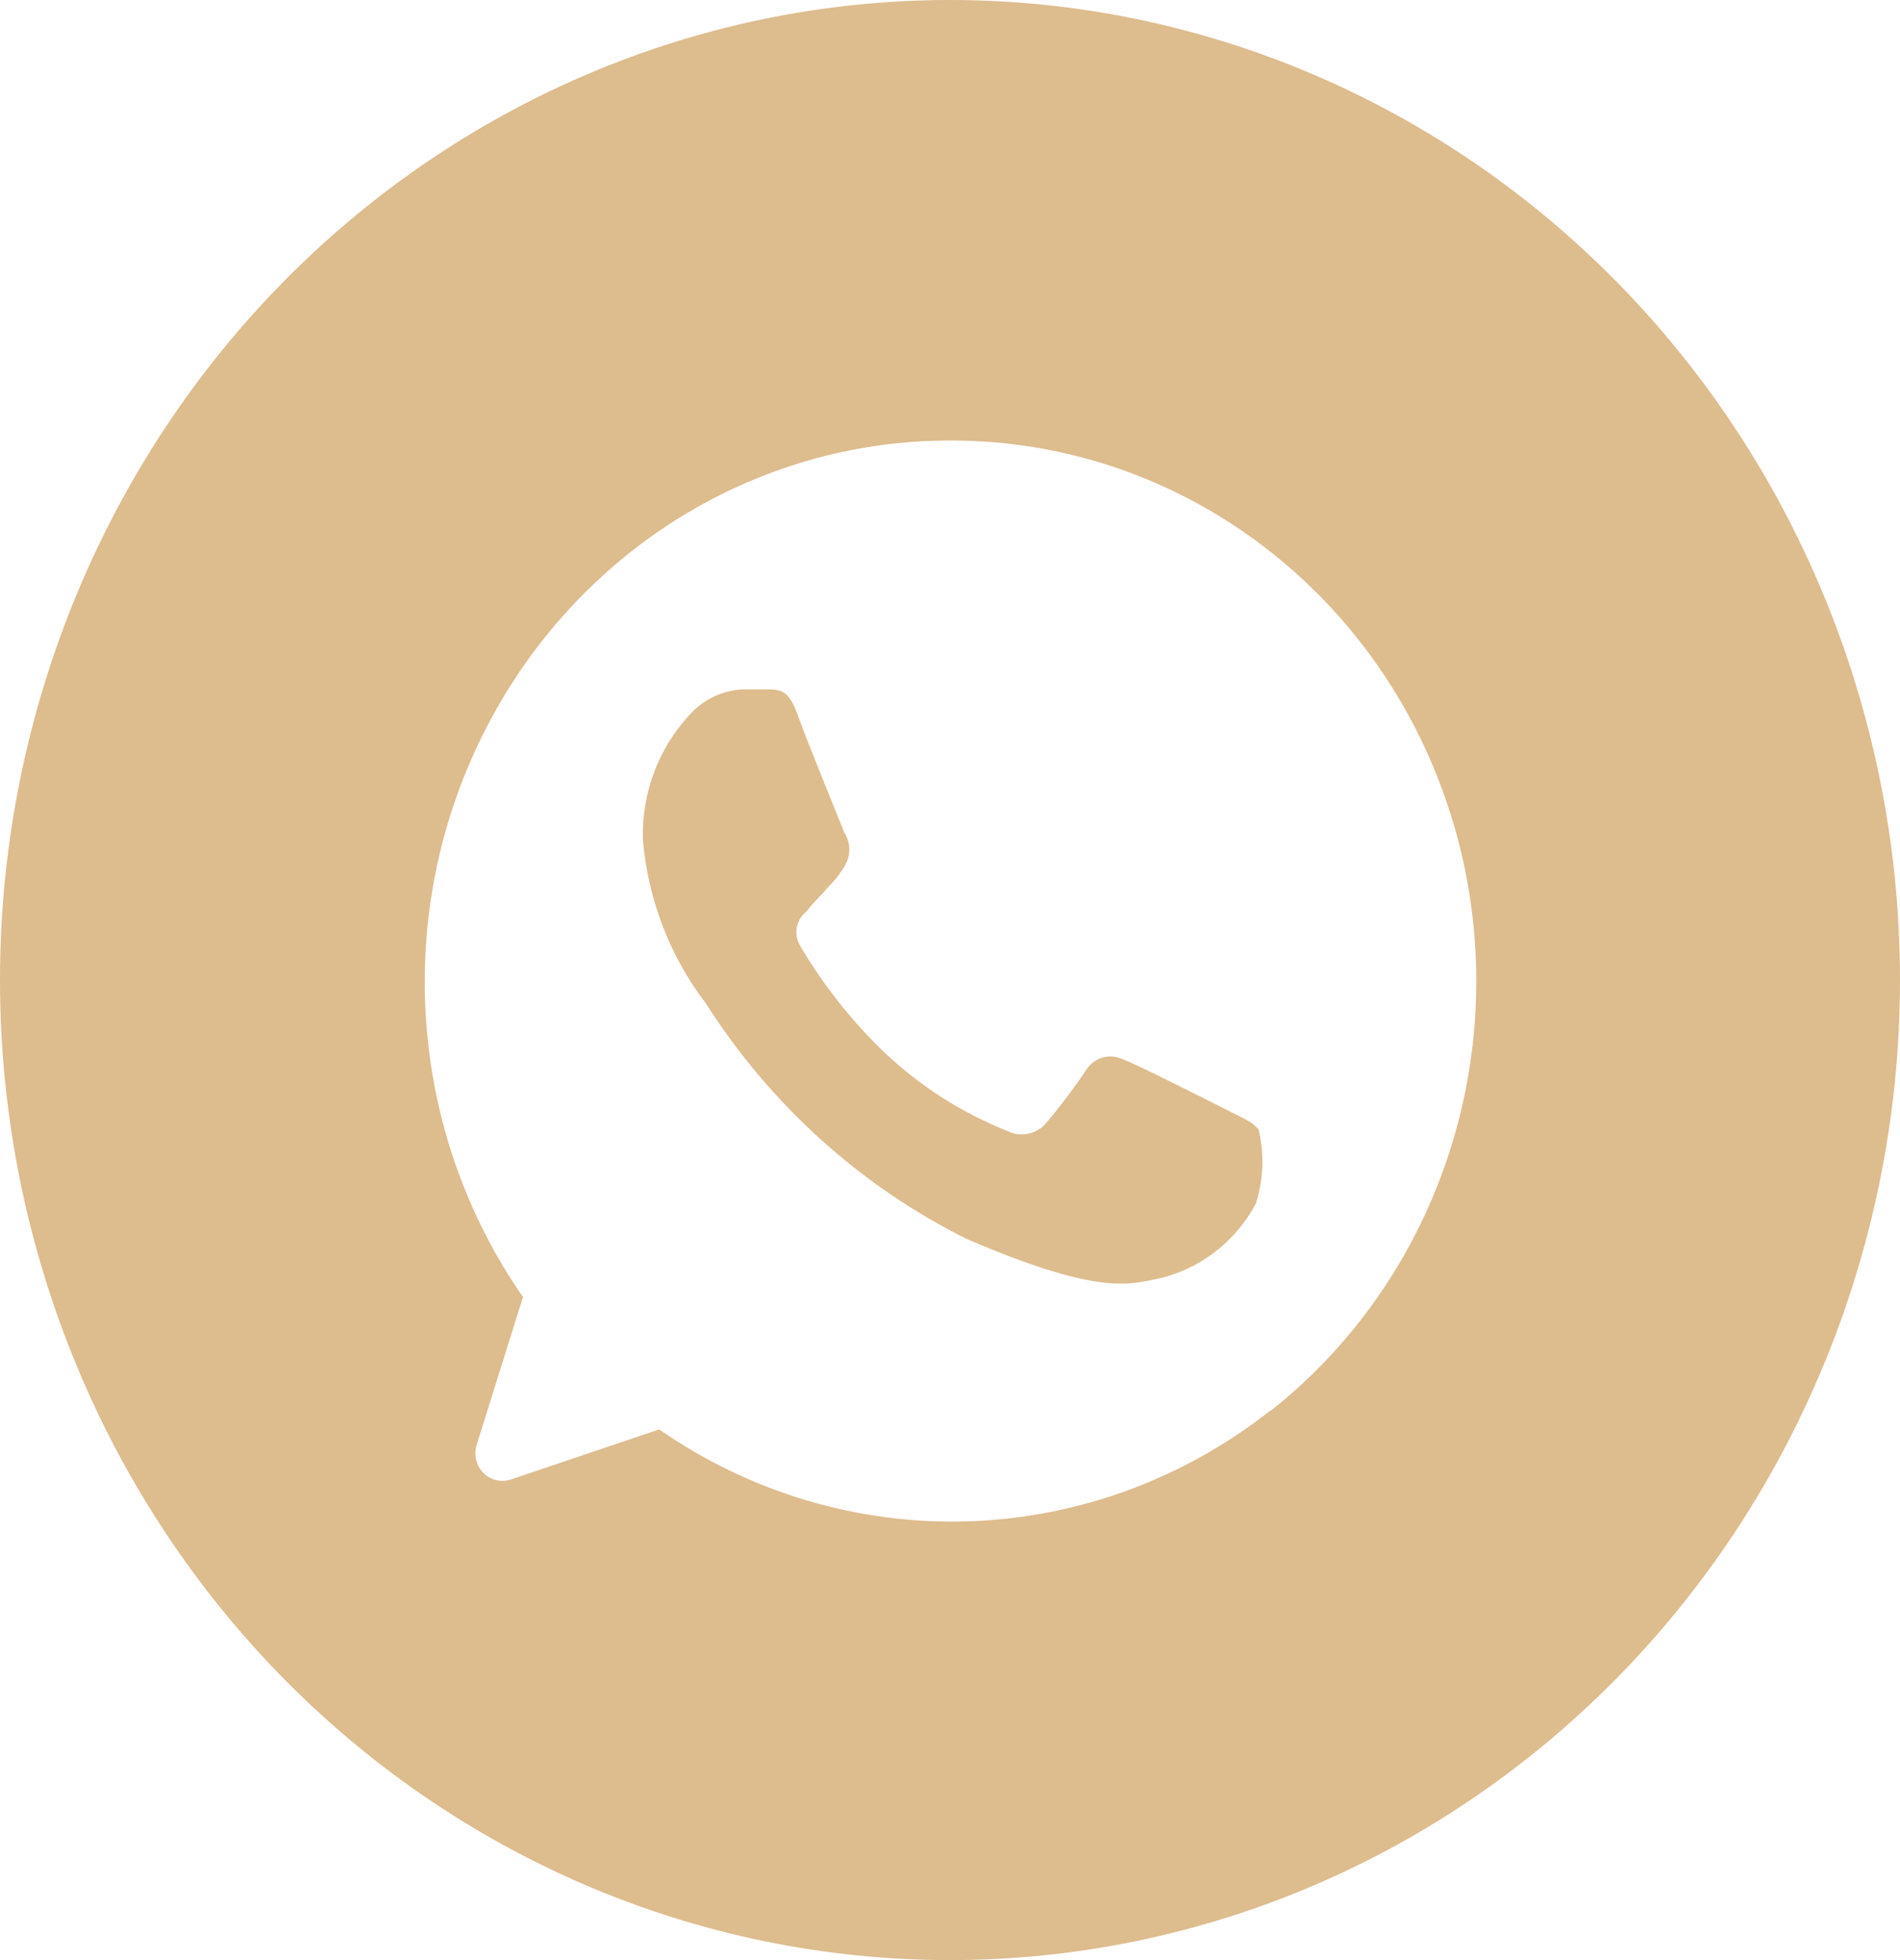 <svg width="32" height="33" viewBox="0 0 32 33" fill="none" xmlns="http://www.w3.org/2000/svg">
<g opacity="0.6" clip-path="url(#clip0_2_169)">
<path d="M20.683 18.697C20.417 18.564 19.153 17.921 18.915 17.836C18.805 17.782 18.679 17.771 18.563 17.807C18.446 17.843 18.346 17.922 18.283 18.029C18.07 18.346 17.839 18.65 17.592 18.939C17.511 19.019 17.408 19.072 17.297 19.091C17.187 19.109 17.073 19.093 16.971 19.043C16.207 18.74 15.504 18.293 14.899 17.723C14.346 17.193 13.867 16.587 13.475 15.921C13.42 15.829 13.4 15.719 13.42 15.614C13.439 15.508 13.496 15.413 13.58 15.349C13.705 15.184 13.838 15.067 13.97 14.91C14.089 14.794 14.188 14.658 14.263 14.508C14.296 14.429 14.309 14.343 14.302 14.257C14.294 14.171 14.266 14.089 14.22 14.017C14.162 13.868 13.596 12.492 13.44 12.049C13.284 11.606 13.143 11.606 12.889 11.606H12.597C12.272 11.598 11.956 11.716 11.711 11.936C11.42 12.22 11.19 12.565 11.038 12.947C10.886 13.329 10.815 13.741 10.829 14.154C10.917 15.15 11.283 16.099 11.883 16.886C12.976 18.602 14.502 19.978 16.296 20.866C18.318 21.732 18.923 21.651 19.387 21.551C19.756 21.487 20.107 21.338 20.412 21.115C20.717 20.892 20.97 20.601 21.151 20.263C21.279 19.861 21.296 19.43 21.198 19.019C21.108 18.895 20.936 18.826 20.683 18.697Z" fill="#C78F42"/>
<path d="M16 0C11.757 0 7.687 1.738 4.686 4.833C1.686 7.927 0 12.124 0 16.5C0 20.876 1.686 25.073 4.686 28.167C7.687 31.262 11.757 33 16 33C20.244 33 24.313 31.262 27.314 28.167C30.314 25.073 32 20.876 32 16.5C32 12.124 30.314 7.927 27.314 4.833C24.313 1.738 20.244 0 16 0ZM21.401 23.744C19.933 24.902 18.149 25.555 16.302 25.613C14.454 25.671 12.636 25.13 11.102 24.066L8.585 24.915C8.507 24.937 8.424 24.938 8.345 24.917C8.267 24.895 8.195 24.853 8.137 24.794C8.079 24.734 8.038 24.659 8.019 24.577C7.999 24.494 8.002 24.408 8.027 24.327L8.808 21.836C7.86 20.474 7.295 18.868 7.177 17.195C7.058 15.523 7.39 13.849 8.137 12.359C8.88 10.869 10.007 9.619 11.394 8.747C12.782 7.875 14.375 7.415 16 7.417C17.846 7.41 19.647 7.999 21.151 9.102C22.656 10.205 23.787 11.766 24.386 13.566C24.987 15.372 25.022 17.328 24.486 19.155C23.951 20.983 22.871 22.591 21.401 23.752V23.744Z" fill="#C78F42"/>
</g>
<defs>
<clipPath id="clip0_2_169">
<rect width="32" height="33" fill="white"/>
</clipPath>
</defs>
</svg>
